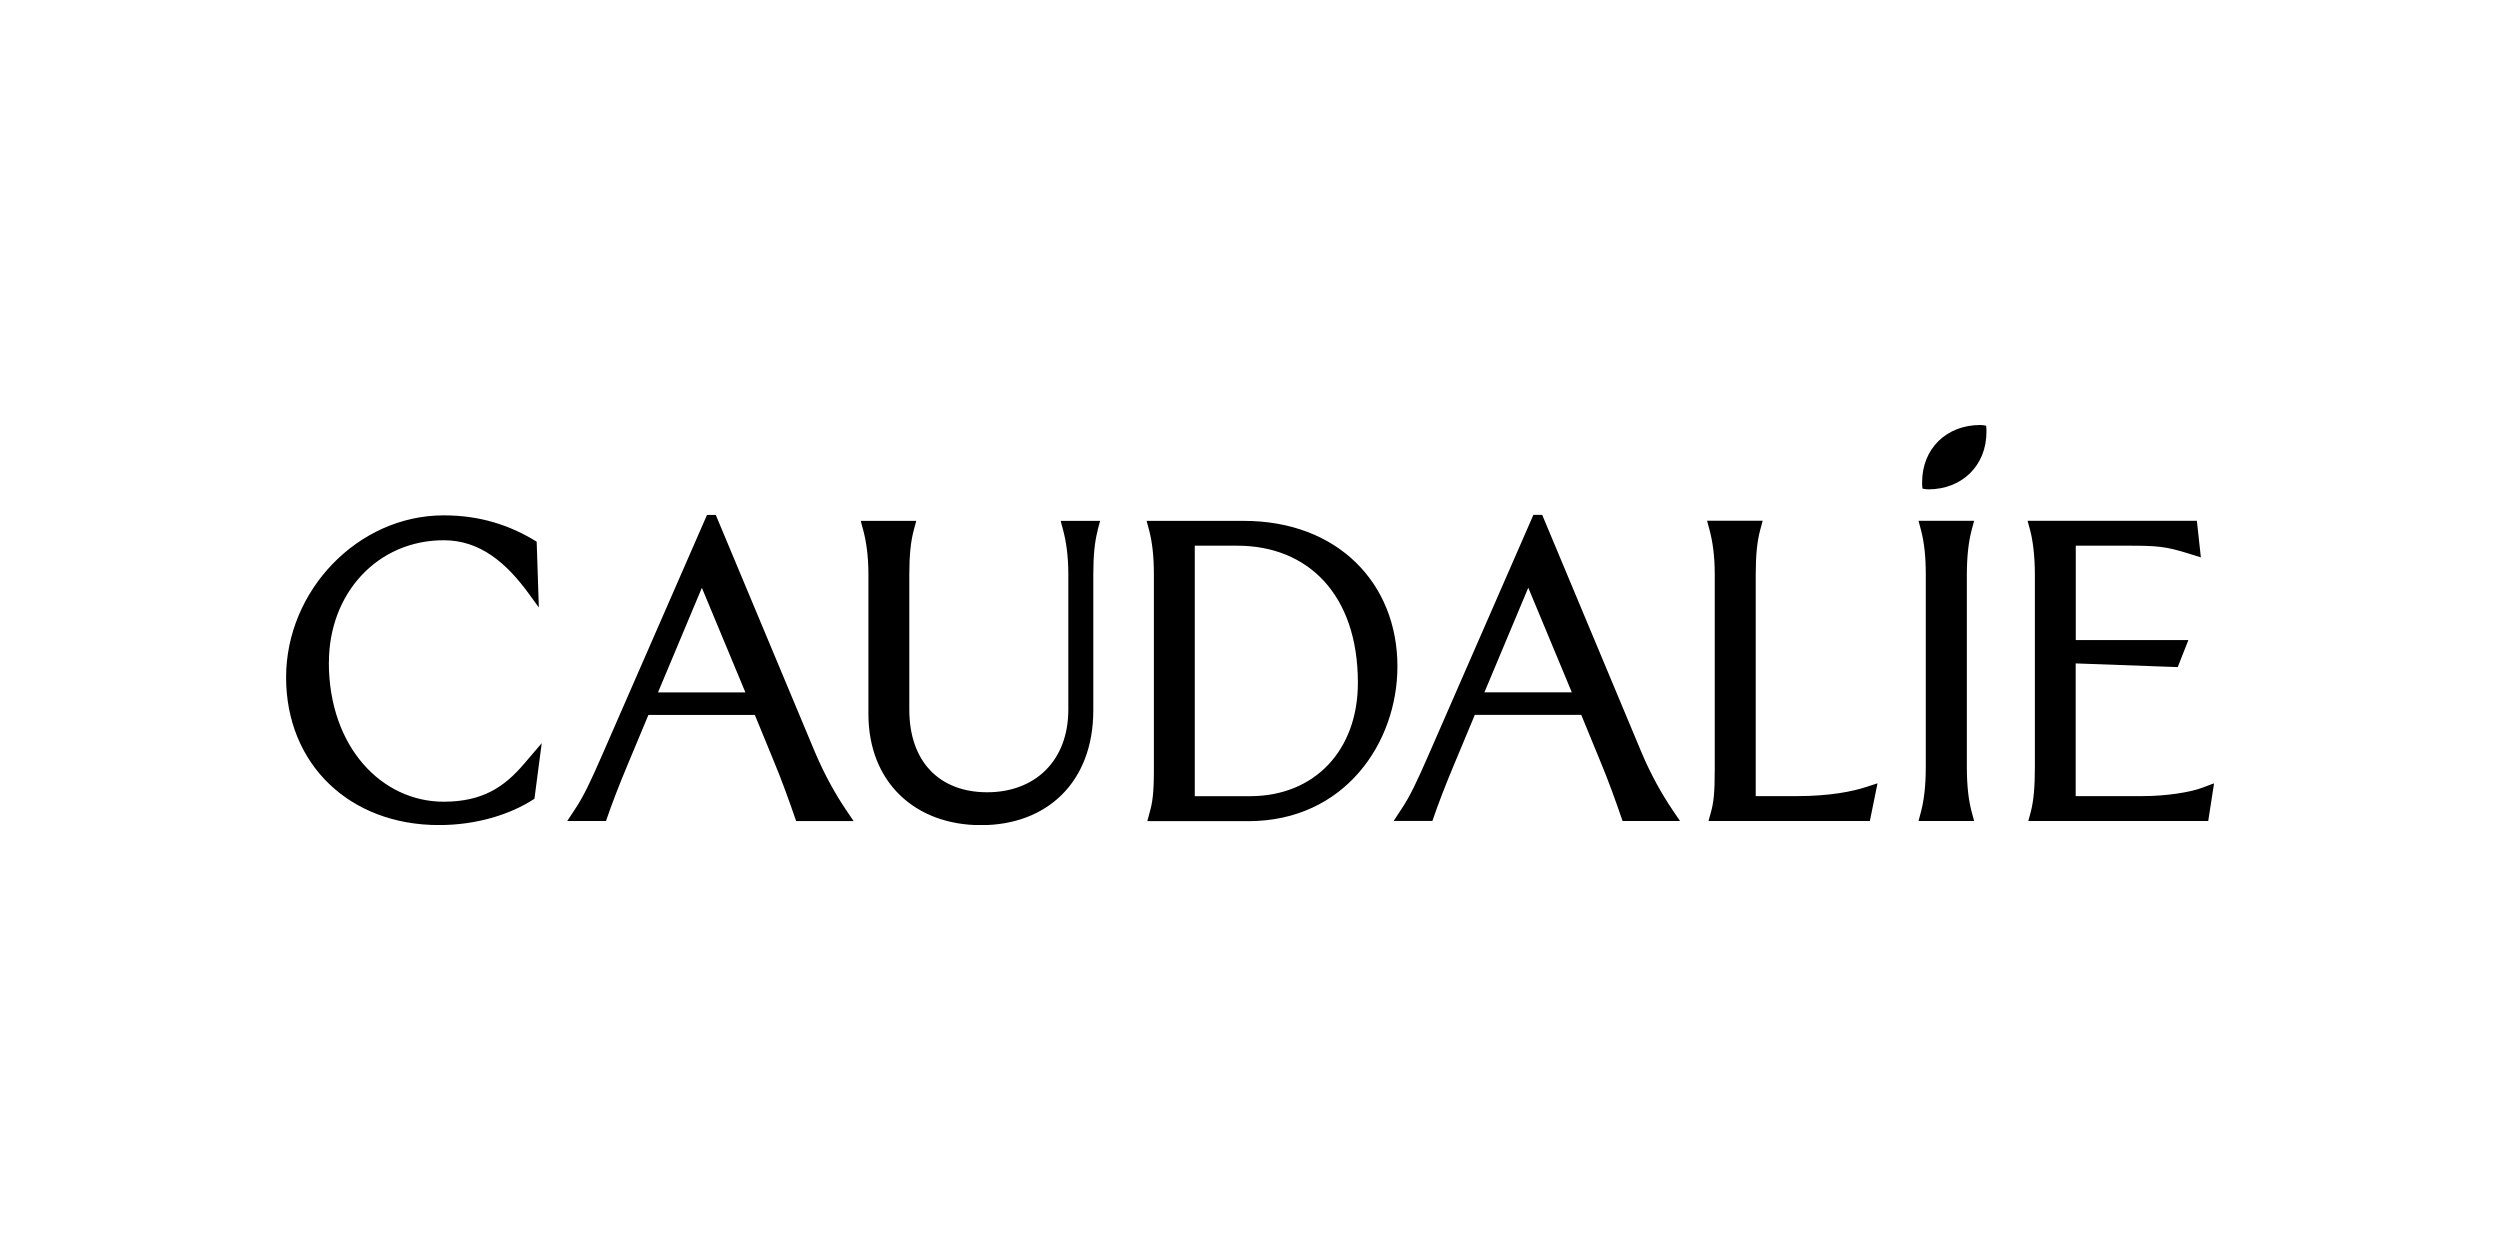<svg width="200" height="100" viewBox="0 0 200 100" fill="none" xmlns="http://www.w3.org/2000/svg">
<g clip-path="url(#clip0_7879_3009)">
<path d="M166.055 63.695V53.073L174.218 53.368L175.07 51.204H166.062V43.655H170.306C172.56 43.655 173.258 43.713 175.044 44.27L176.069 44.59L175.749 41.664H162.207L162.412 42.426C162.617 43.188 162.79 44.443 162.79 45.966V61.352C162.79 62.901 162.7 64.015 162.47 64.918L162.265 65.68H176.658L177.125 62.664L176.19 63.016C175.198 63.394 173.239 63.689 171.421 63.689H166.068L166.055 63.695ZM158.916 34.557C158.916 34.384 158.916 34.237 158.891 34.058C158.743 34.026 158.571 34 158.423 34C155.734 34 153.769 35.87 153.769 38.591C153.769 38.764 153.769 38.911 153.801 39.09C153.948 39.122 154.121 39.148 154.268 39.148C156.957 39.148 158.916 37.246 158.916 34.557ZM154.063 45.966V61.352C154.063 62.901 153.916 64.015 153.685 64.918L153.481 65.68H157.93L157.725 64.918C157.489 64.009 157.348 62.901 157.348 61.352V45.992C157.348 44.443 157.495 43.329 157.725 42.426L157.93 41.664H153.481L153.685 42.426C153.922 43.335 154.063 44.443 154.063 45.966ZM149.588 65.68L150.202 62.664L149.293 62.959C148.237 63.311 146.367 63.689 143.794 63.689H140.458V45.96C140.458 44.411 140.573 43.297 140.81 42.419L141.015 41.657H136.565L136.77 42.419C137.007 43.329 137.18 44.436 137.18 45.96V61.55C137.18 63.484 137.09 64.214 136.86 65.033L136.68 65.68H149.581H149.588ZM129.81 65.68H134.401L133.786 64.771C132.999 63.599 132.115 62.082 131.302 60.148L123.376 41.19H122.672L114.303 60.353C113.369 62.491 112.812 63.689 112.107 64.739L111.493 65.674H114.591C115.091 64.214 115.674 62.722 116.288 61.256L117.985 57.19H126.5L127.992 60.82C128.664 62.427 129.253 64.067 129.804 65.674L129.81 65.68ZM125.745 55.385H118.753L122.262 47.017L125.745 55.385ZM111.794 53.31C111.794 46.671 107.024 41.67 99.507 41.67H91.728L91.933 42.432C92.17 43.341 92.311 44.449 92.311 45.973V61.563C92.311 63.497 92.195 64.227 91.958 65.046L91.786 65.693H99.859C107.613 65.693 111.794 59.373 111.794 53.317V53.31ZM108.631 54.629C108.631 60.014 105.18 63.695 100 63.695H95.582V43.655H98.976C104.623 43.655 108.631 47.548 108.631 54.623V54.629ZM87.803 42.432L88.008 41.67H84.852L85.056 42.432C85.293 43.341 85.466 44.449 85.466 45.973V56.767C85.466 60.865 82.803 63.381 78.974 63.381C75.145 63.381 72.744 60.923 72.744 56.767V45.973C72.744 44.423 72.86 43.309 73.097 42.432L73.301 41.67H68.858L69.063 42.432C69.3 43.341 69.473 44.449 69.473 45.973V57.12C69.473 62.587 73.218 66.013 78.481 66.013C83.744 66.013 87.464 62.587 87.464 56.825V45.973C87.464 44.423 87.579 43.309 87.816 42.432H87.803ZM63.698 65.686H68.288L67.674 64.777C66.886 63.605 66.009 62.088 65.189 60.154L57.263 41.197H56.559L48.191 60.359C47.256 62.498 46.699 63.695 45.995 64.745L45.38 65.68H48.479C48.978 64.22 49.561 62.728 50.175 61.262L51.872 57.197H60.388L61.879 60.827C62.551 62.434 63.134 64.073 63.691 65.68L63.698 65.686ZM59.632 55.391H52.64L56.149 47.023L59.632 55.391ZM26.313 52.99C26.313 47.49 30.174 43.22 35.501 43.22C38.395 43.22 40.501 45.006 42.345 47.548L43.107 48.598L42.934 43.335C40.86 42.048 38.459 41.228 35.501 41.228C28.624 41.228 22.888 47.253 22.888 54.187C22.888 61.121 27.946 66.006 35.117 66.006C38.132 66.006 40.853 65.155 42.755 63.9L43.337 59.457L41.961 61.064C40.354 62.965 38.6 64.137 35.494 64.137C30.552 64.137 26.307 59.777 26.307 52.99H26.313Z" fill="black"/>
</g>
<defs>
<clipPath id="clip0_7879_3009">
<rect width="154.225" height="32" fill="white" transform="translate(22.888 34)"/>
</clipPath>
</defs>
</svg>
